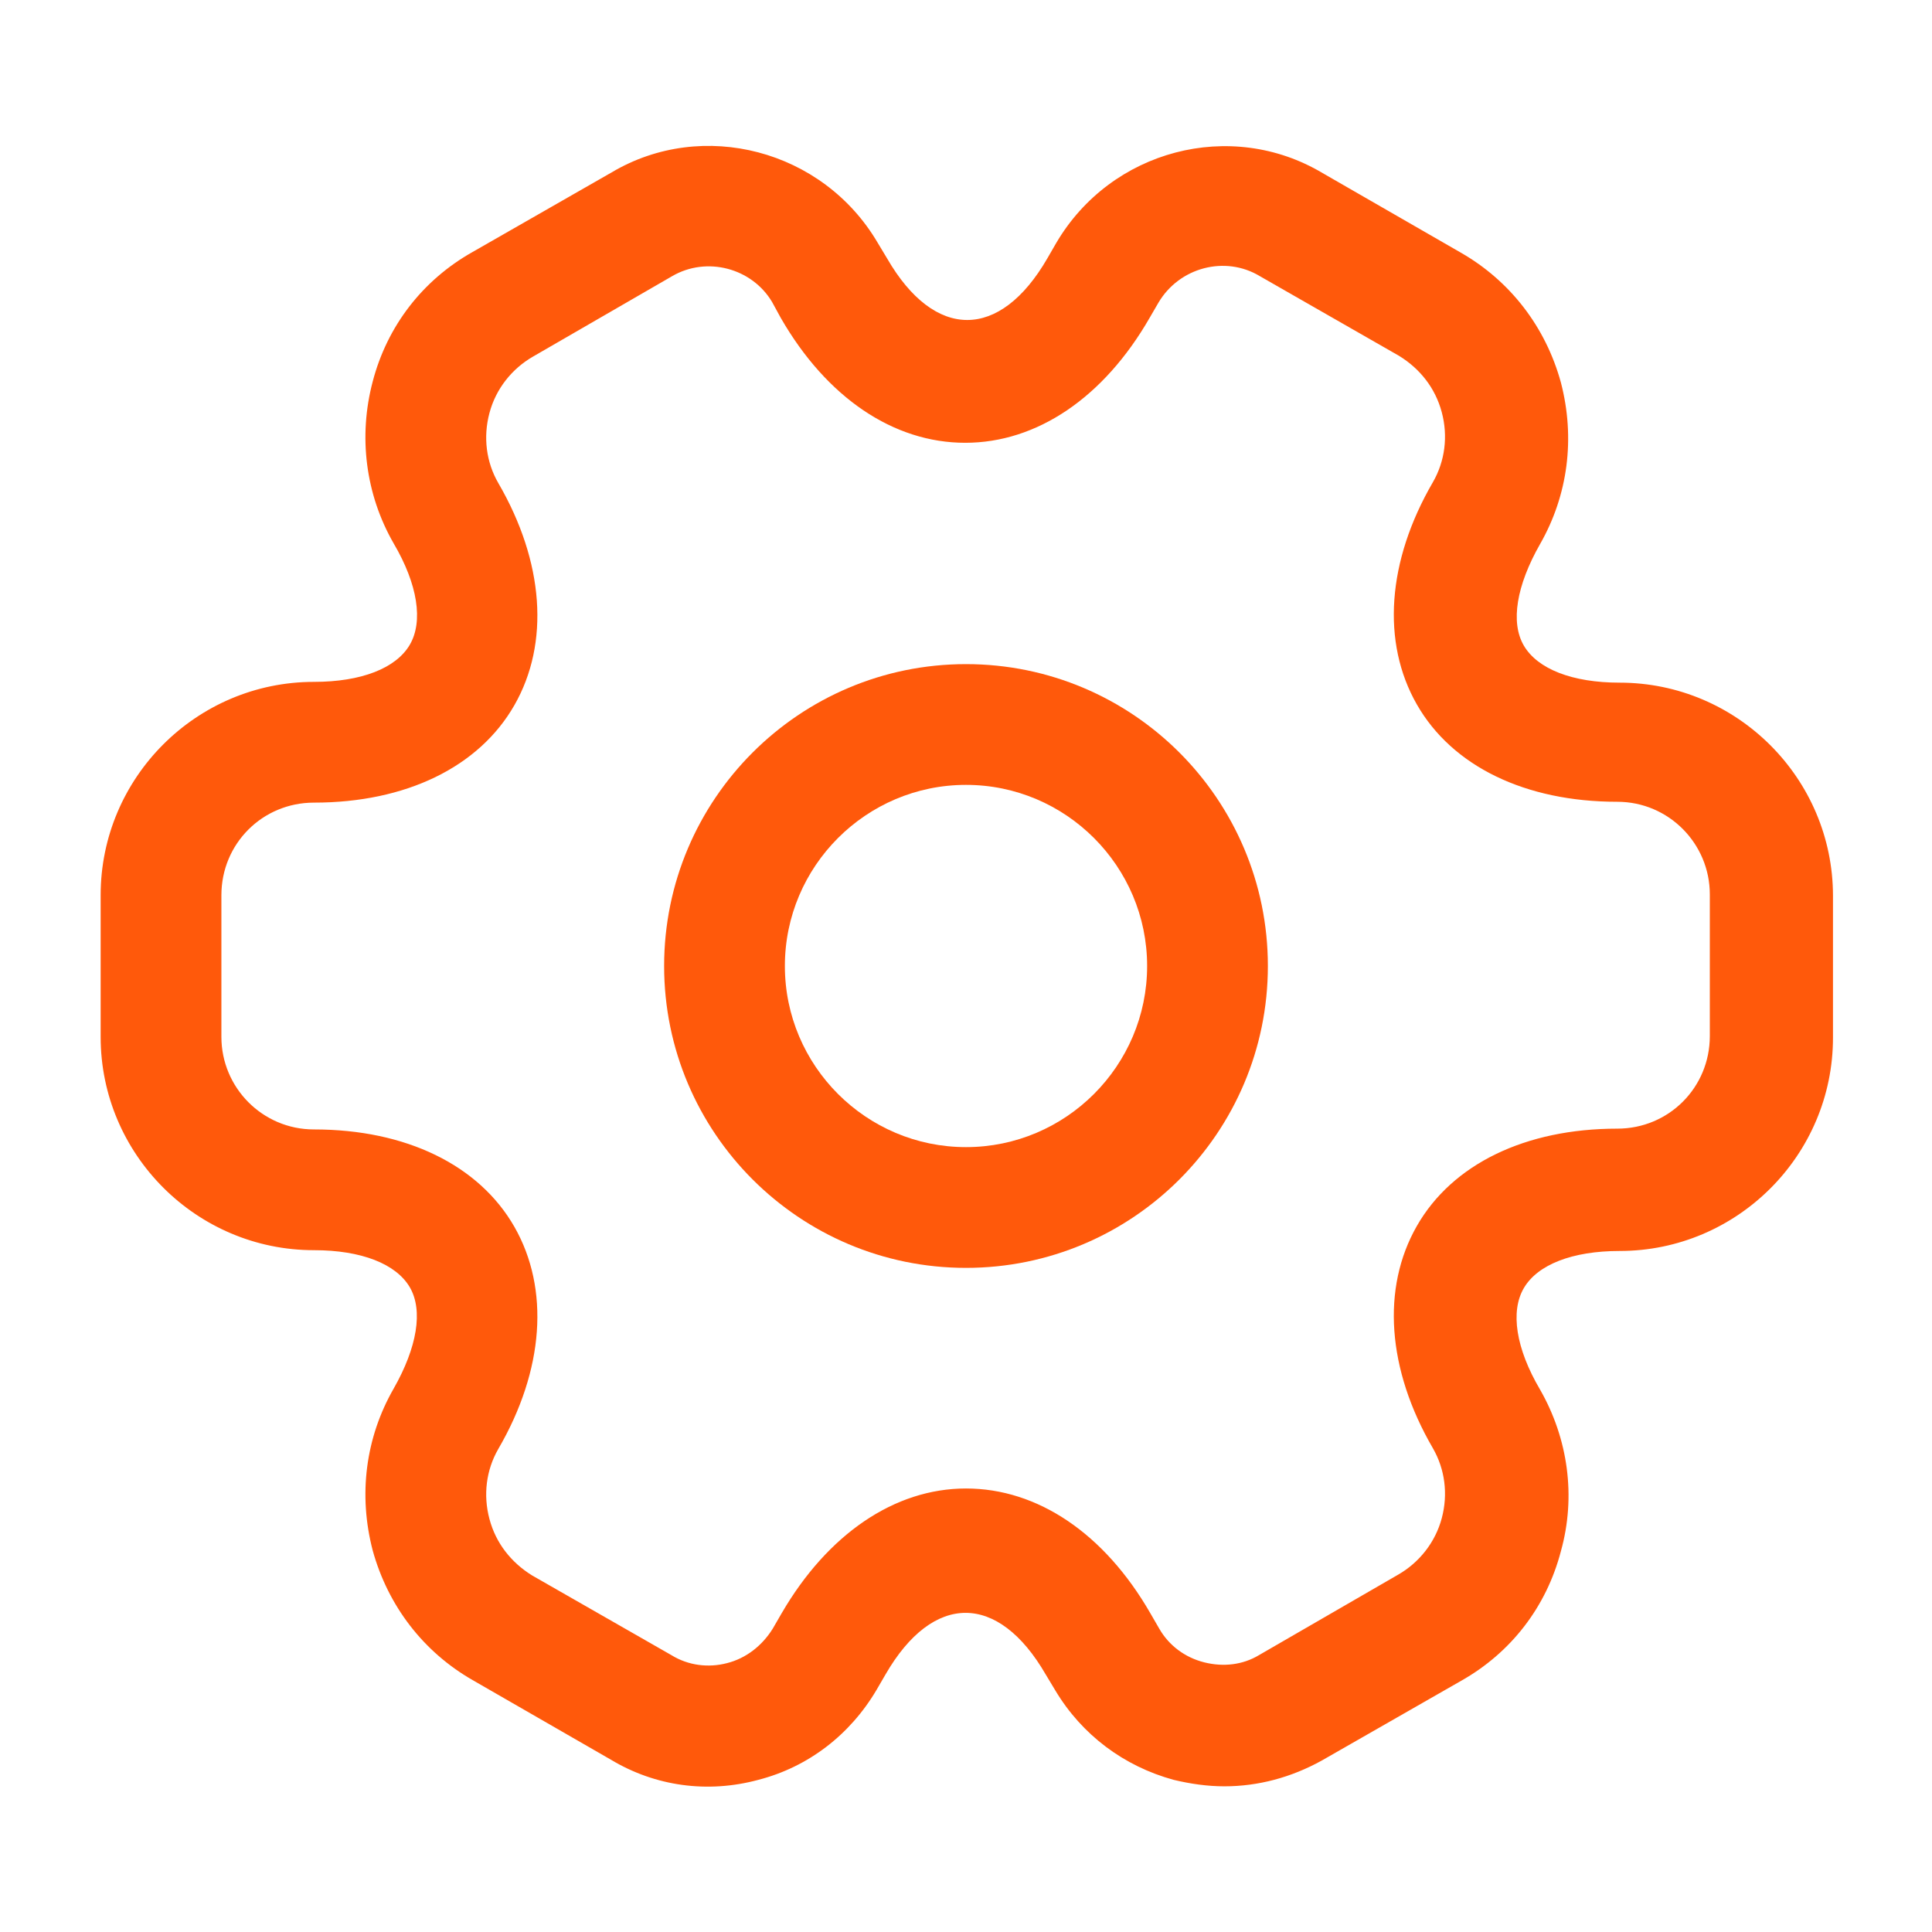 <svg width="32" height="32" viewBox="0 0 32 32" fill="none" xmlns="http://www.w3.org/2000/svg">
<path d="M16 21C13.24 21 11 18.76 11 16C11 13.24 13.24 11 16 11C18.76 11 21 13.24 21 16C21 18.76 18.76 21 16 21ZM16 13C14.347 13 13 14.347 13 16C13 17.653 14.347 19 16 19C17.653 19 19 17.653 19 16C19 14.347 17.653 13 16 13Z" fill="#FF590B"/>
<path d="M20.28 29.587C20 29.587 19.72 29.547 19.44 29.48C18.613 29.254 17.92 28.734 17.48 28L17.32 27.734C16.533 26.374 15.453 26.374 14.667 27.734L14.52 27.987C14.08 28.734 13.387 29.267 12.56 29.48C11.72 29.707 10.853 29.587 10.12 29.147L7.827 27.827C7.013 27.36 6.427 26.6 6.173 25.68C5.933 24.76 6.053 23.814 6.52 23C6.907 22.32 7.013 21.707 6.787 21.32C6.56 20.934 5.987 20.707 5.2 20.707C3.253 20.707 1.667 19.12 1.667 17.174V14.827C1.667 12.88 3.253 11.294 5.2 11.294C5.987 11.294 6.56 11.067 6.787 10.68C7.013 10.294 6.92 9.68 6.52 9C6.053 8.187 5.933 7.227 6.173 6.32C6.413 5.4 7 4.64 7.827 4.174L10.133 2.854C11.64 1.96 13.627 2.48 14.533 4.014L14.693 4.28C15.48 5.64 16.56 5.64 17.347 4.28L17.493 4.027C18.4 2.48 20.387 1.96 21.907 2.867L24.2 4.187C25.013 4.654 25.6 5.414 25.853 6.334C26.093 7.254 25.973 8.2 25.507 9.014C25.12 9.694 25.013 10.307 25.24 10.694C25.467 11.08 26.04 11.307 26.827 11.307C28.773 11.307 30.36 12.894 30.36 14.84V17.187C30.36 19.134 28.773 20.72 26.827 20.72C26.04 20.72 25.467 20.947 25.24 21.334C25.013 21.72 25.107 22.334 25.507 23.014C25.973 23.827 26.107 24.787 25.853 25.694C25.613 26.614 25.027 27.374 24.2 27.84L21.893 29.16C21.387 29.44 20.84 29.587 20.28 29.587ZM16 24.654C17.187 24.654 18.293 25.4 19.053 26.72L19.2 26.974C19.36 27.254 19.627 27.454 19.947 27.534C20.267 27.614 20.587 27.574 20.853 27.414L23.16 26.08C23.507 25.88 23.773 25.547 23.88 25.147C23.987 24.747 23.933 24.334 23.733 23.987C22.973 22.68 22.88 21.334 23.467 20.307C24.053 19.28 25.267 18.694 26.787 18.694C27.64 18.694 28.32 18.014 28.32 17.16V14.814C28.32 13.974 27.64 13.28 26.787 13.28C25.267 13.28 24.053 12.694 23.467 11.667C22.88 10.64 22.973 9.294 23.733 7.987C23.933 7.64 23.987 7.227 23.88 6.827C23.773 6.427 23.52 6.107 23.173 5.894L20.867 4.574C20.293 4.227 19.533 4.427 19.187 5.014L19.04 5.267C18.28 6.587 17.173 7.334 15.987 7.334C14.8 7.334 13.693 6.587 12.933 5.267L12.787 5C12.453 4.44 11.707 4.24 11.133 4.574L8.827 5.907C8.48 6.107 8.213 6.44 8.107 6.84C8 7.24 8.053 7.654 8.253 8C9.013 9.307 9.107 10.654 8.52 11.68C7.933 12.707 6.72 13.294 5.2 13.294C4.347 13.294 3.667 13.974 3.667 14.827V17.174C3.667 18.014 4.347 18.707 5.2 18.707C6.72 18.707 7.933 19.294 8.52 20.32C9.107 21.347 9.013 22.694 8.253 24C8.053 24.347 8 24.76 8.107 25.16C8.213 25.56 8.467 25.88 8.813 26.094L11.12 27.414C11.4 27.587 11.733 27.627 12.04 27.547C12.36 27.467 12.627 27.254 12.8 26.974L12.947 26.72C13.707 25.414 14.813 24.654 16 24.654Z" fill="#FF590B"/>
</svg>
